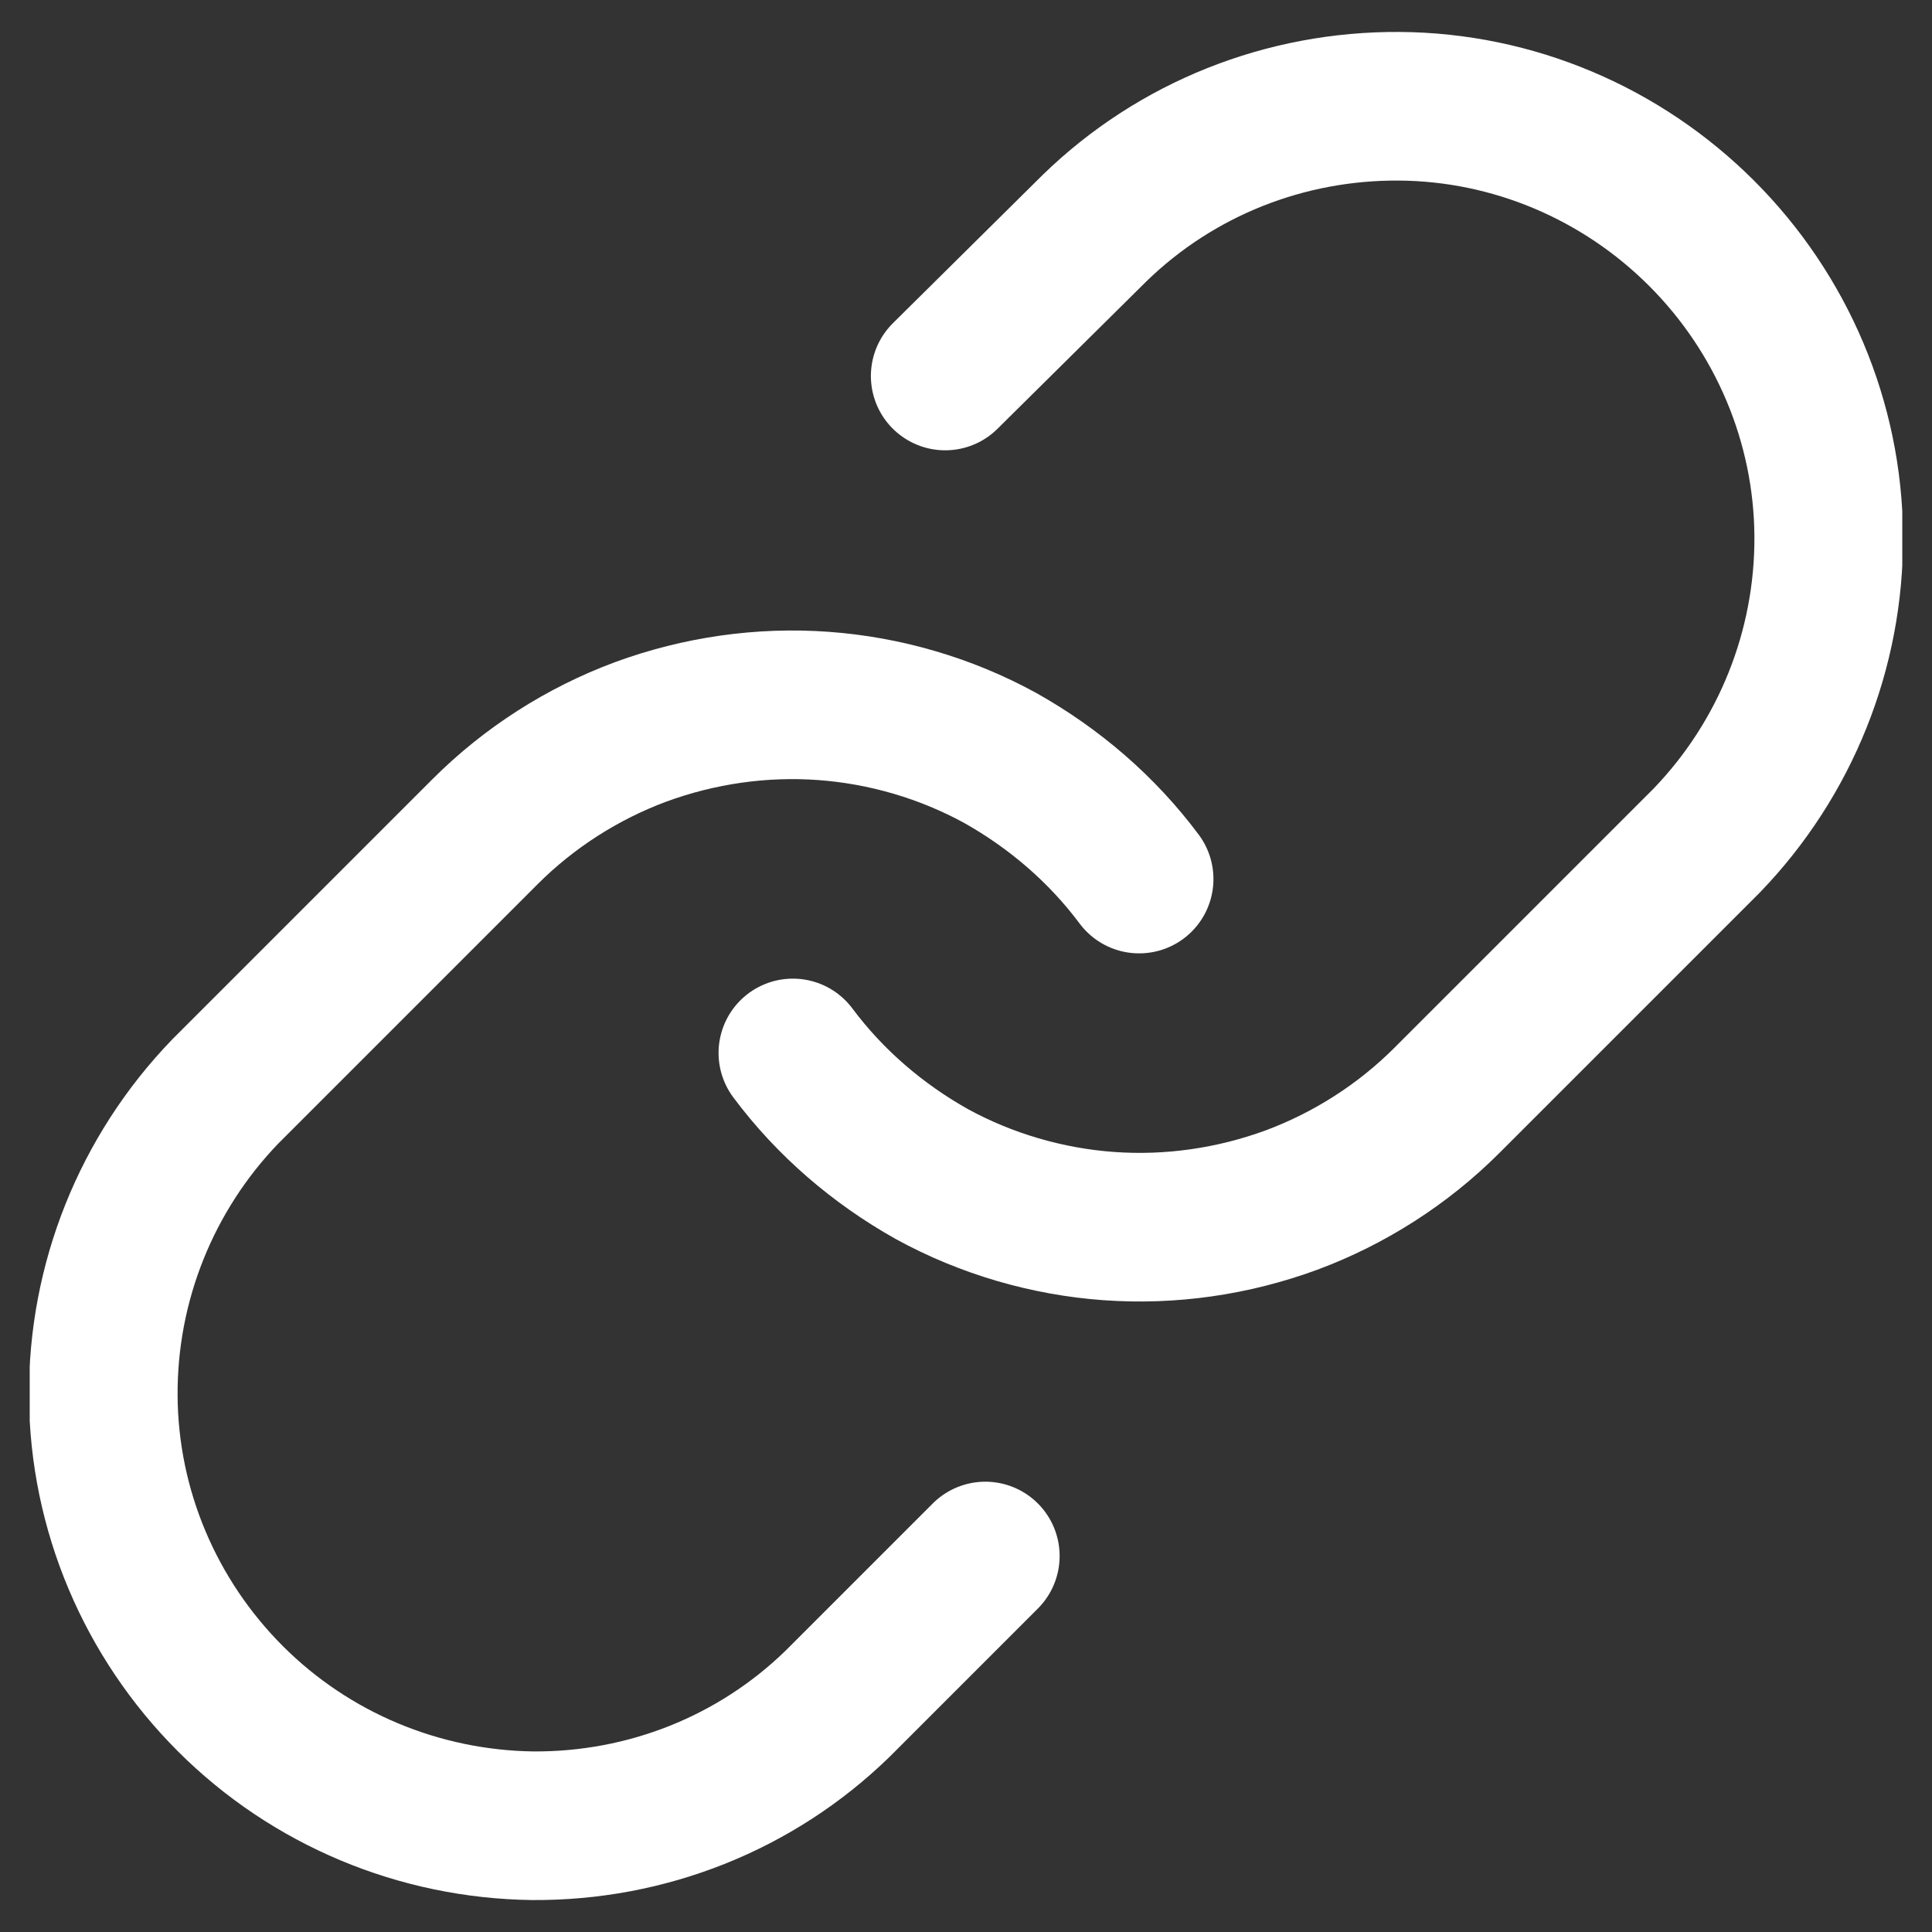 <svg width="26" height="26" viewBox="0 0 26 26" fill="none" xmlns="http://www.w3.org/2000/svg">
<rect x="0" y="0" width="26" height="26" fill="#333333" stroke="none"/>
<g id="_&#227;&#131;&#172;&#227;&#130;&#164;&#227;&#131;&#164;&#227;&#131;&#188;_1" clip-path="url(#clip0_29_228)">
<path id="Vector" d="M10.67 14.17C11.17 14.84 11.81 15.39 12.54 15.8C13.27 16.2 14.09 16.44 14.92 16.5C15.75 16.56 16.59 16.44 17.38 16.15C18.16 15.86 18.88 15.4 19.47 14.81L22.97 11.31C24.03 10.21 24.62 8.74 24.61 7.21C24.6 5.68 23.98 4.22 22.9 3.14C21.82 2.06 20.36 1.44 18.83 1.43C17.3 1.42 15.83 2 14.73 3.07L12.72 5.06" stroke="white" stroke-width="2" stroke-linecap="round" stroke-linejoin="round"/>
<path id="Vector_2" d="M15.33 11.83C14.83 11.16 14.19 10.61 13.46 10.2C12.73 9.8 11.91 9.56 11.08 9.5C10.25 9.44 9.41 9.56 8.62 9.85C7.84 10.14 7.12 10.6 6.53 11.19L3.03 14.69C1.97 15.79 1.38 17.26 1.39 18.79C1.4 20.32 2.02 21.78 3.1 22.86C4.18 23.94 5.64 24.55 7.17 24.57C8.7 24.58 10.17 24 11.27 22.93L13.26 20.94" stroke="white" stroke-width="2" stroke-linecap="round" stroke-linejoin="round"/>
</g>
<defs>
<clipPath id="clip0_29_228">
<rect width="25.2" height="25.18" fill="white" transform="translate(0.4 0.41)"/>
</clipPath>
</defs>
</svg>

